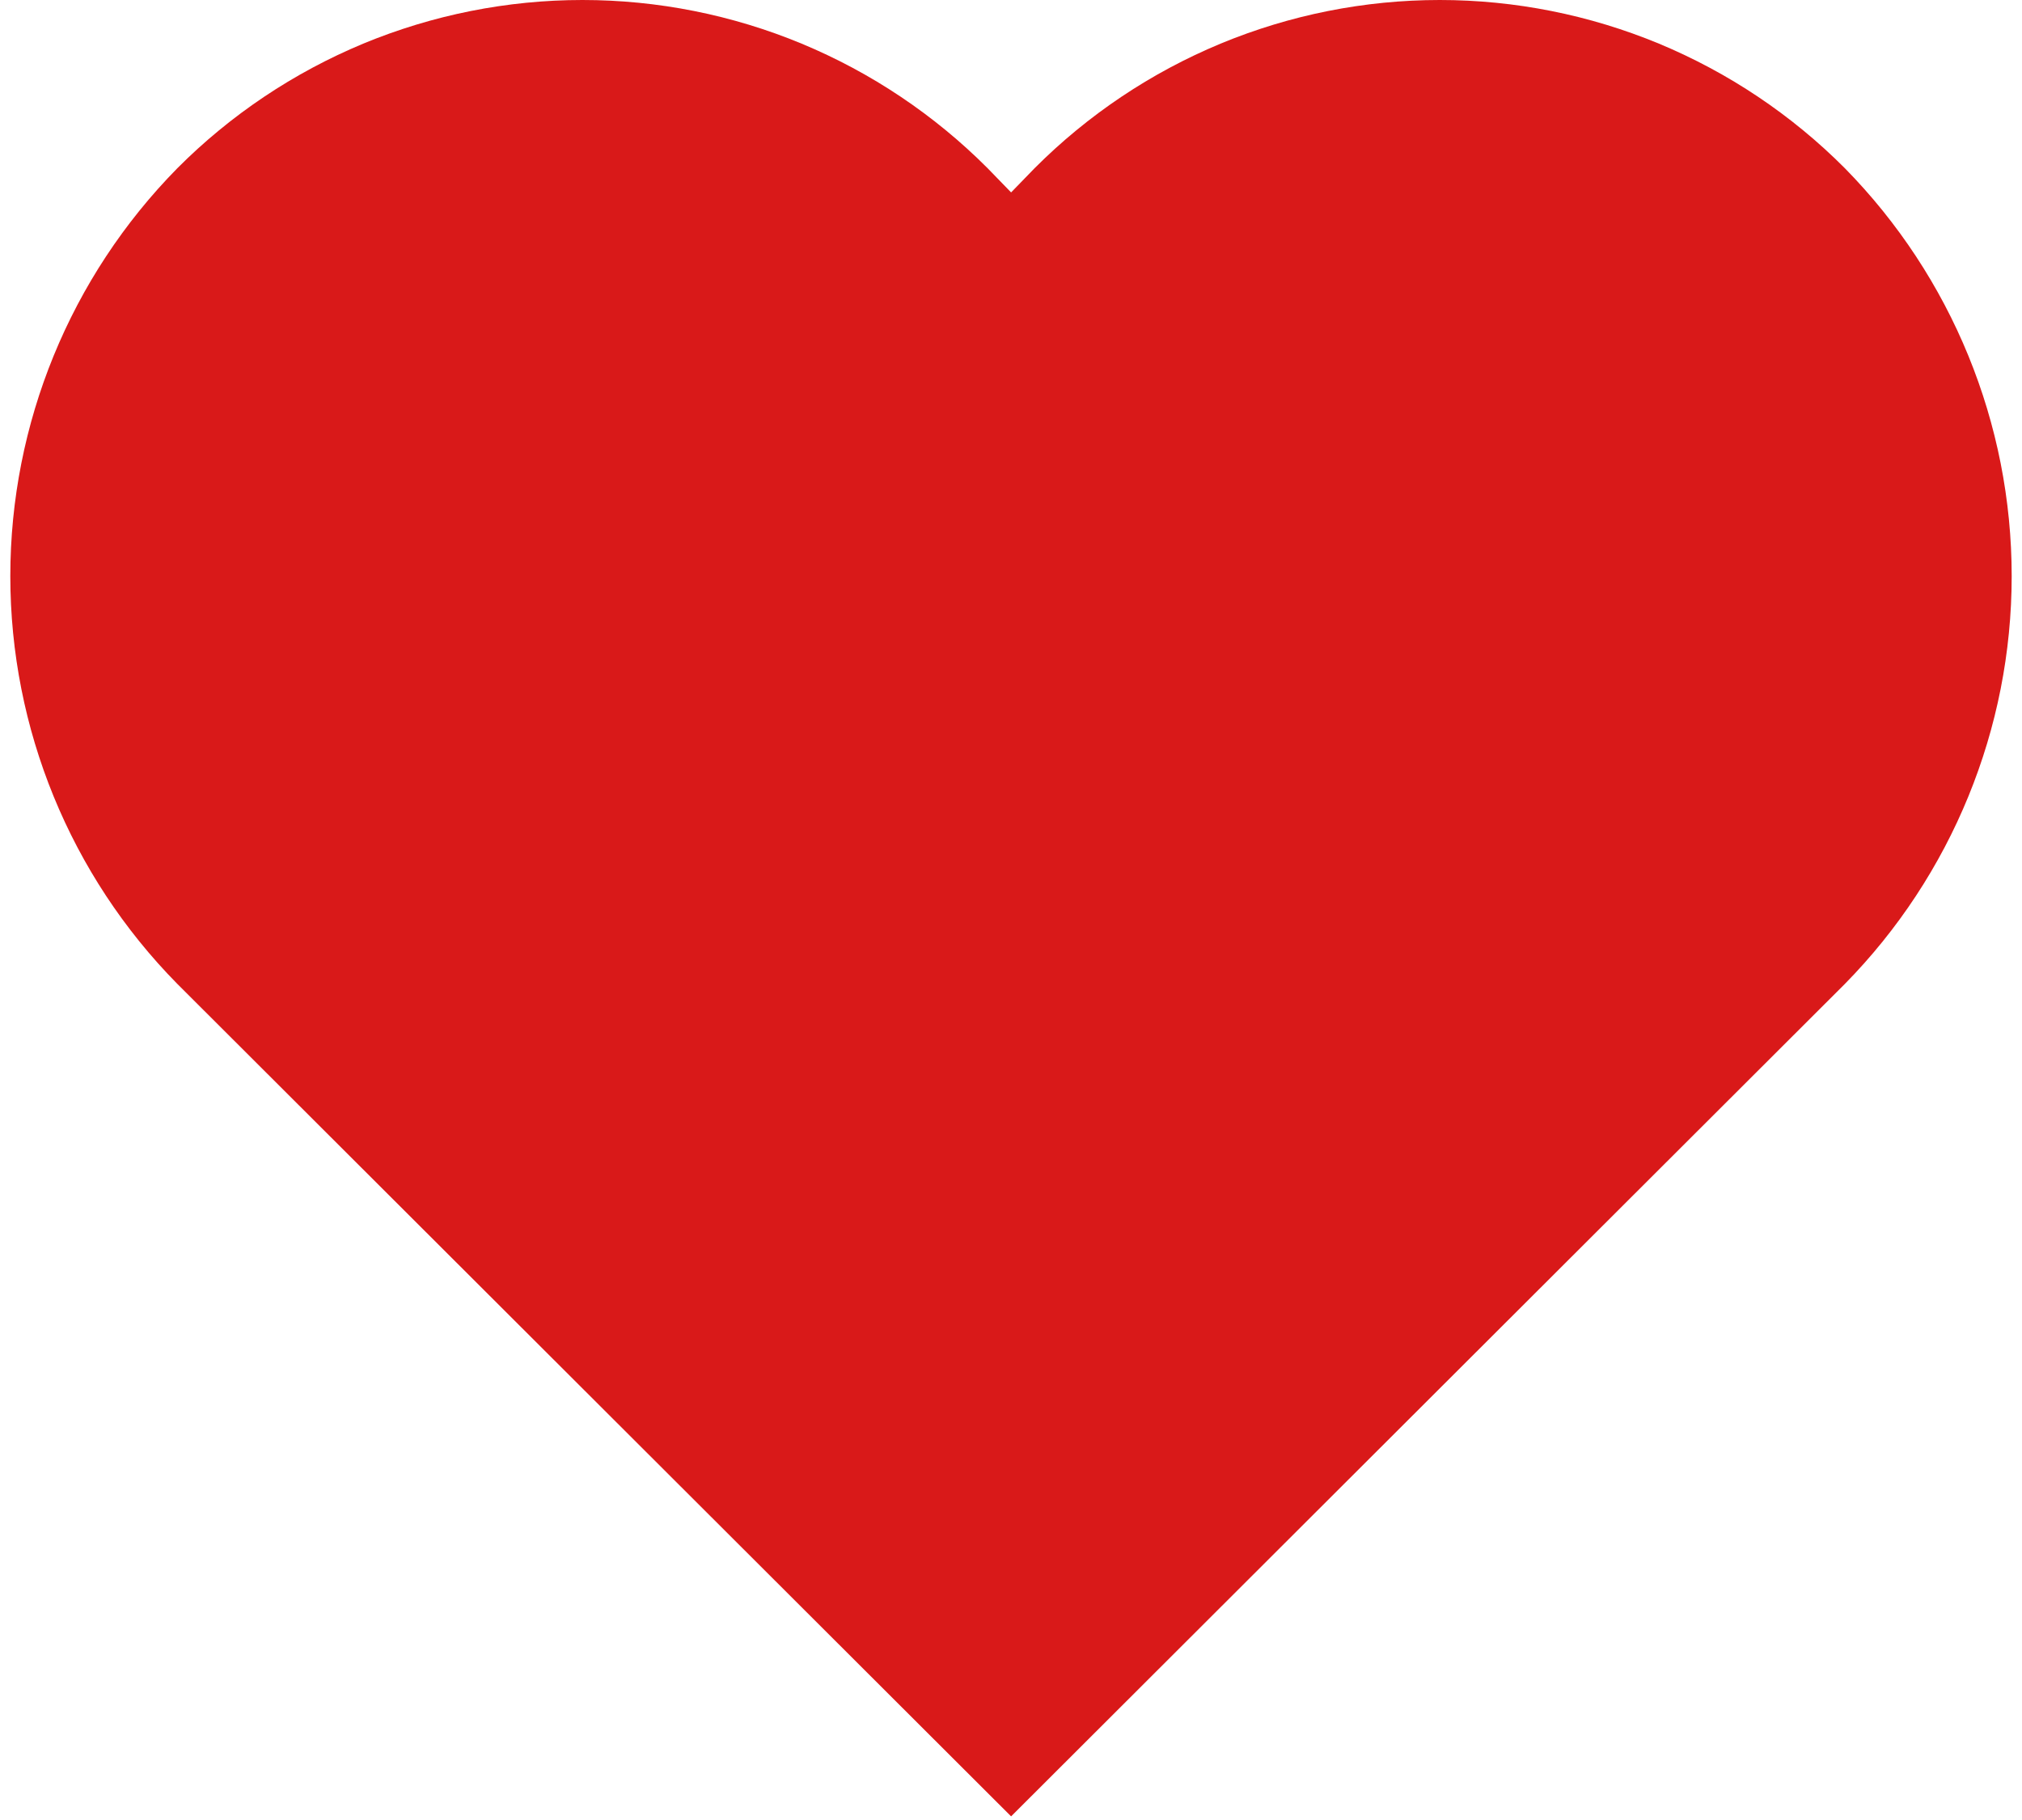 <svg width="20" height="18" viewBox="0 0 20 18" fill="none" xmlns="http://www.w3.org/2000/svg">
<path fill-rule="evenodd" clip-rule="evenodd" d="M1.755 9.732L10.001 17.964L18.247 9.732C19.305 8.656 19.898 7.207 19.898 5.698C19.898 4.188 19.305 2.739 18.247 1.663C17.722 1.136 17.097 0.718 16.41 0.432C15.722 0.147 14.985 0 14.241 0C13.496 0 12.759 0.147 12.072 0.432C11.384 0.718 10.76 1.136 10.234 1.663L10.001 1.903L9.768 1.663C9.242 1.136 8.618 0.718 7.93 0.432C7.243 0.147 6.506 0 5.761 0C5.017 0 4.28 0.147 3.592 0.432C2.905 0.718 2.28 1.136 1.755 1.663C0.695 2.739 0.102 4.188 0.102 5.698C0.102 7.207 0.695 8.657 1.755 9.732Z" fill="#D50000" fill-opacity="0.9"/>
</svg>
